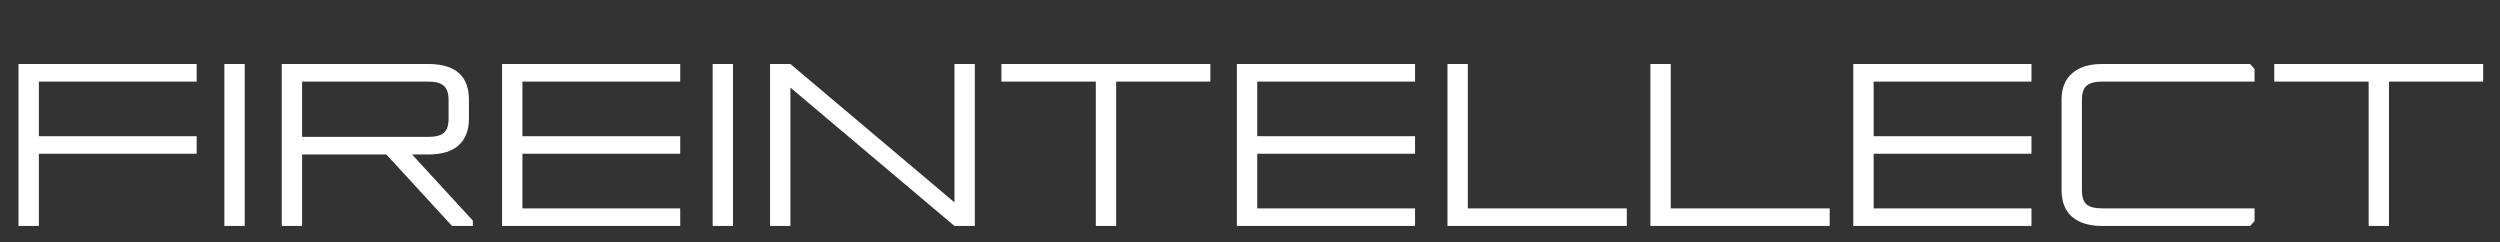 <?xml version="1.0" encoding="UTF-8"?> <svg xmlns="http://www.w3.org/2000/svg" width="1383" height="134" viewBox="0 0 1383 134" fill="none"><rect x="0" y="0" width="1383" height="134" fill="#333333" stroke="none"/><path d="M10.24 125V35.4H108.8V45.128H21.504V75.336H108.8V85.064H21.504V125H10.24ZM135.379 35.4V125H124.115V35.4H135.379ZM155.865 35.4H236.889C251.908 35.4 259.417 42.013 259.417 55.24V65.736C259.417 71.965 257.54 76.829 253.785 80.328C250.116 83.741 244.484 85.448 236.889 85.448H227.929L261.593 122.056V125H250.073L213.721 85.448H167.129V125H155.865V35.4ZM167.129 75.72H236.889C240.9 75.72 243.758 74.995 245.465 73.544C247.257 72.008 248.153 69.405 248.153 65.736V55.24C248.153 51.571 247.257 48.968 245.465 47.432C243.758 45.896 240.9 45.128 236.889 45.128H167.129V75.72ZM277.74 125V35.4H376.3V45.128H289.004V75.336H376.3V85.064H289.004V115.272H376.3V125H277.74ZM405.504 35.4V125H394.24V35.4H405.504ZM437.254 35.4L528.006 111.944V35.4H539.27V125H528.006L437.254 48.456V125H425.99V35.4H437.254ZM553.98 45.128V35.4H669.564V45.128H617.468V125H606.204V45.128H553.98ZM684.24 125V35.4H782.8V45.128H695.504V75.336H782.8V85.064H695.504V115.272H782.8V125H684.24ZM800.74 125V35.4H812.004V115.272H899.94V125H800.74ZM912.99 125V35.4H924.254V115.272H1012.19V125H912.99ZM1025.24 125V35.4H1123.8V45.128H1036.5V75.336H1123.8V85.064H1036.5V115.272H1123.8V125H1025.24ZM1151.72 55.24V105.288C1151.72 108.957 1152.58 111.56 1154.28 113.096C1156.08 114.547 1158.98 115.272 1162.99 115.272H1247.21V122.312L1244.78 125H1162.99C1155.82 125 1150.27 123.336 1146.35 120.008C1142.42 116.595 1140.46 111.688 1140.46 105.288V55.24C1140.46 48.755 1142.42 43.848 1146.35 40.52C1150.27 37.107 1155.82 35.4 1162.99 35.4H1244.78L1247.21 38.216V45.128H1162.99C1158.98 45.128 1156.08 45.896 1154.28 47.432C1152.58 48.883 1151.72 51.485 1151.72 55.24ZM1258.11 45.128V35.4H1373.69V45.128H1321.59V125H1310.33V45.128H1258.11Z" fill="white"></path></svg> 